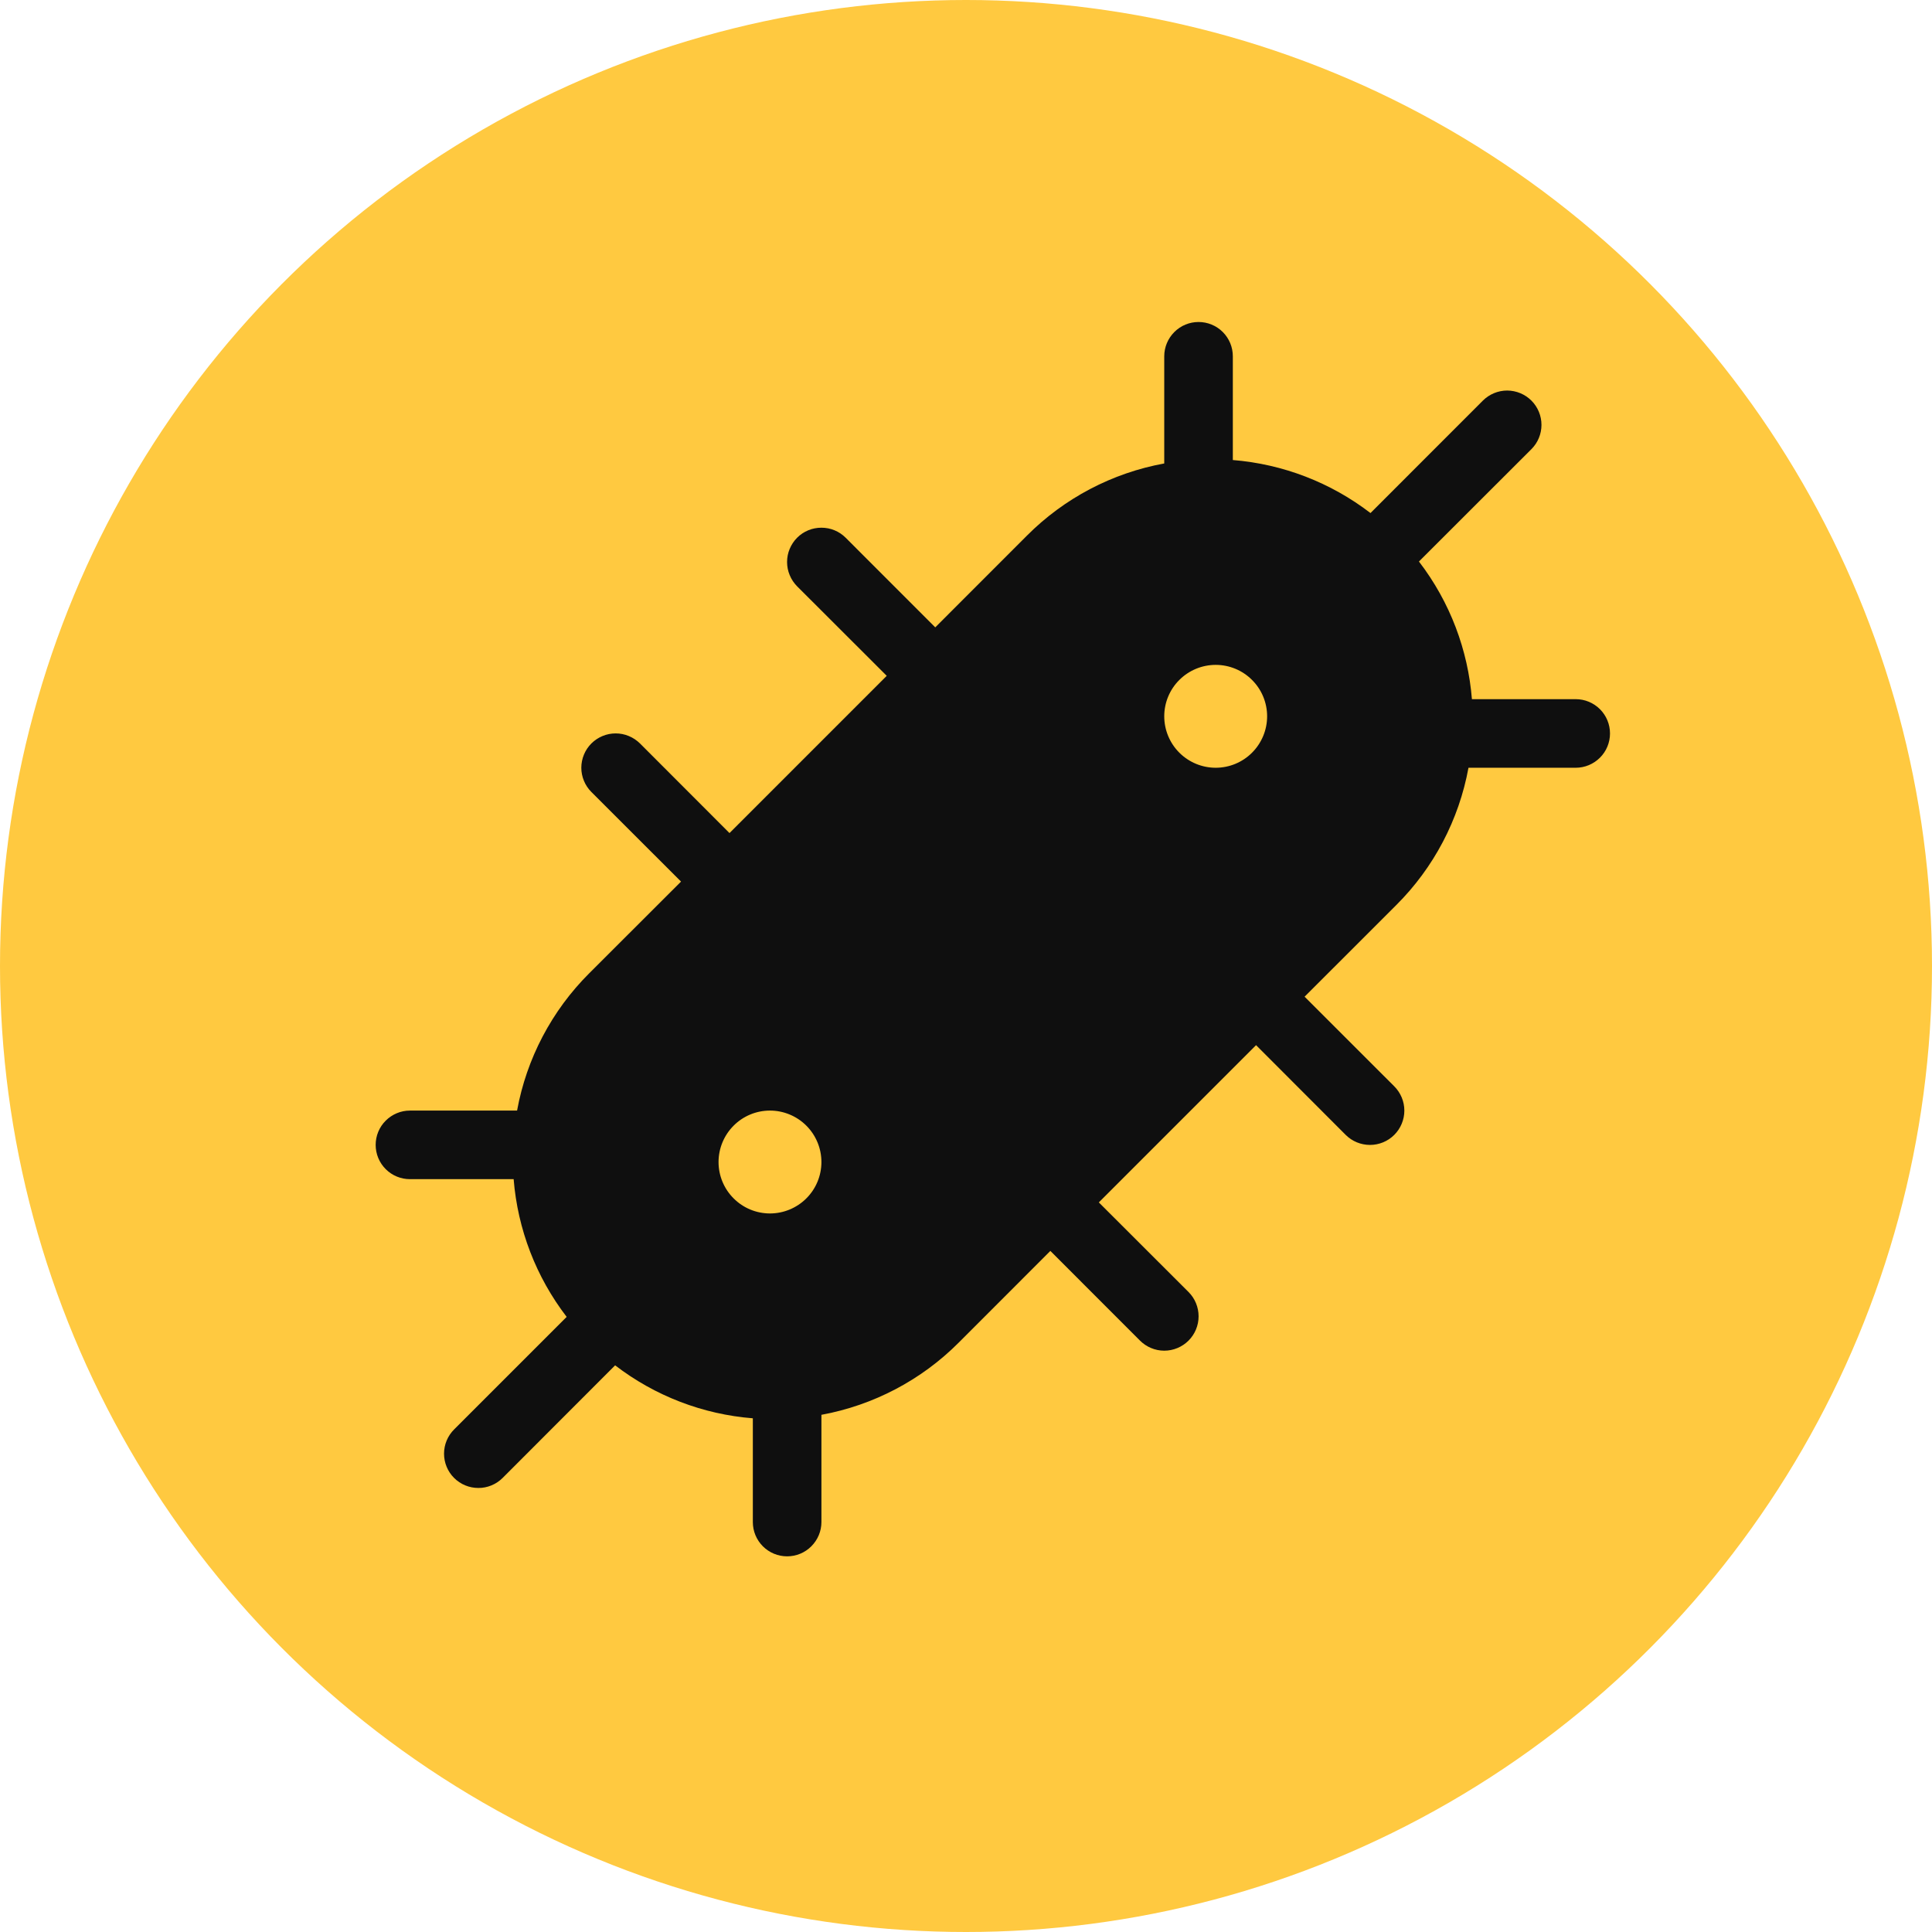 <?xml version="1.0" encoding="UTF-8"?> <svg xmlns="http://www.w3.org/2000/svg" width="36" height="36" viewBox="0 0 36 36" fill="none"> <circle cx="18" cy="18" r="18" fill="#FFC940"></circle> <path d="M22.333 6C22.503 6 22.665 6.067 22.785 6.187C22.905 6.307 22.972 6.469 22.972 6.639V8.572C23.904 8.647 24.795 8.99 25.537 9.56L27.632 7.464C27.752 7.345 27.915 7.277 28.084 7.277C28.254 7.278 28.416 7.345 28.536 7.465C28.656 7.585 28.723 7.748 28.723 7.917C28.723 8.087 28.656 8.249 28.536 8.369L26.44 10.463C27.024 11.224 27.354 12.118 27.427 13.028H29.361C29.531 13.028 29.693 13.095 29.813 13.215C29.933 13.335 30 13.497 30 13.667C30 13.836 29.933 13.999 29.813 14.118C29.693 14.238 29.531 14.306 29.361 14.306H27.363C27.185 15.276 26.716 16.169 26.017 16.865L24.309 18.572L25.98 20.242C26.1 20.362 26.168 20.525 26.168 20.694C26.168 20.864 26.1 21.027 25.98 21.147C25.86 21.267 25.697 21.334 25.528 21.334C25.358 21.334 25.195 21.267 25.075 21.147L23.405 19.475L20.475 22.405L22.147 24.075C22.267 24.195 22.334 24.358 22.334 24.528C22.334 24.697 22.267 24.86 22.147 24.98C22.027 25.1 21.864 25.168 21.694 25.168C21.525 25.168 21.362 25.1 21.242 24.98L19.572 23.309L17.864 25.018C17.168 25.716 16.275 26.185 15.306 26.363V28.361C15.306 28.531 15.238 28.693 15.118 28.813C14.999 28.933 14.836 29 14.667 29C14.497 29 14.335 28.933 14.215 28.813C14.095 28.693 14.028 28.531 14.028 28.361V26.428C13.095 26.354 12.204 26.011 11.462 25.441L9.365 27.54C9.306 27.599 9.235 27.646 9.158 27.678C9.08 27.71 8.997 27.727 8.913 27.726C8.743 27.726 8.581 27.659 8.461 27.539C8.341 27.419 8.274 27.256 8.274 27.087C8.274 26.917 8.342 26.755 8.462 26.635L10.559 24.538C9.989 23.796 9.646 22.905 9.571 21.972H7.639C7.469 21.972 7.307 21.905 7.187 21.785C7.067 21.665 7 21.503 7 21.333C7 21.164 7.067 21.001 7.187 20.882C7.307 20.762 7.469 20.694 7.639 20.694H9.635C9.812 19.724 10.282 18.831 10.98 18.135L12.69 16.427L11.02 14.758C10.96 14.698 10.913 14.628 10.881 14.55C10.849 14.473 10.832 14.39 10.832 14.306C10.832 14.222 10.849 14.138 10.881 14.061C10.913 13.983 10.96 13.913 11.02 13.853C11.079 13.794 11.15 13.747 11.227 13.715C11.305 13.682 11.388 13.666 11.472 13.666C11.556 13.666 11.639 13.682 11.717 13.715C11.795 13.747 11.865 13.794 11.925 13.853L13.593 15.523L16.523 12.593L14.853 10.925C14.794 10.865 14.747 10.795 14.715 10.717C14.682 10.639 14.666 10.556 14.666 10.472C14.666 10.388 14.682 10.305 14.715 10.227C14.747 10.15 14.794 10.079 14.853 10.02C14.913 9.96 14.983 9.913 15.061 9.881C15.138 9.849 15.222 9.833 15.306 9.833C15.39 9.833 15.473 9.849 15.55 9.881C15.628 9.913 15.698 9.96 15.758 10.02L17.427 11.69L19.134 9.982C19.83 9.283 20.724 8.813 21.694 8.636V6.639C21.694 6.469 21.762 6.307 21.882 6.187C22.001 6.067 22.164 6 22.333 6ZM14.347 22.611C14.601 22.611 14.845 22.51 15.025 22.33C15.205 22.151 15.306 21.907 15.306 21.653C15.306 21.399 15.205 21.155 15.025 20.975C14.845 20.795 14.601 20.694 14.347 20.694C14.093 20.694 13.849 20.795 13.67 20.975C13.49 21.155 13.389 21.399 13.389 21.653C13.389 21.907 13.49 22.151 13.67 22.33C13.849 22.51 14.093 22.611 14.347 22.611ZM23.611 13.347C23.611 13.093 23.51 12.849 23.33 12.67C23.151 12.49 22.907 12.389 22.653 12.389C22.399 12.389 22.155 12.49 21.975 12.67C21.795 12.849 21.694 13.093 21.694 13.347C21.694 13.601 21.795 13.845 21.975 14.025C22.155 14.205 22.399 14.306 22.653 14.306C22.907 14.306 23.151 14.205 23.33 14.025C23.51 13.845 23.611 13.601 23.611 13.347Z" fill="#0F0F0F"></path> </svg> 